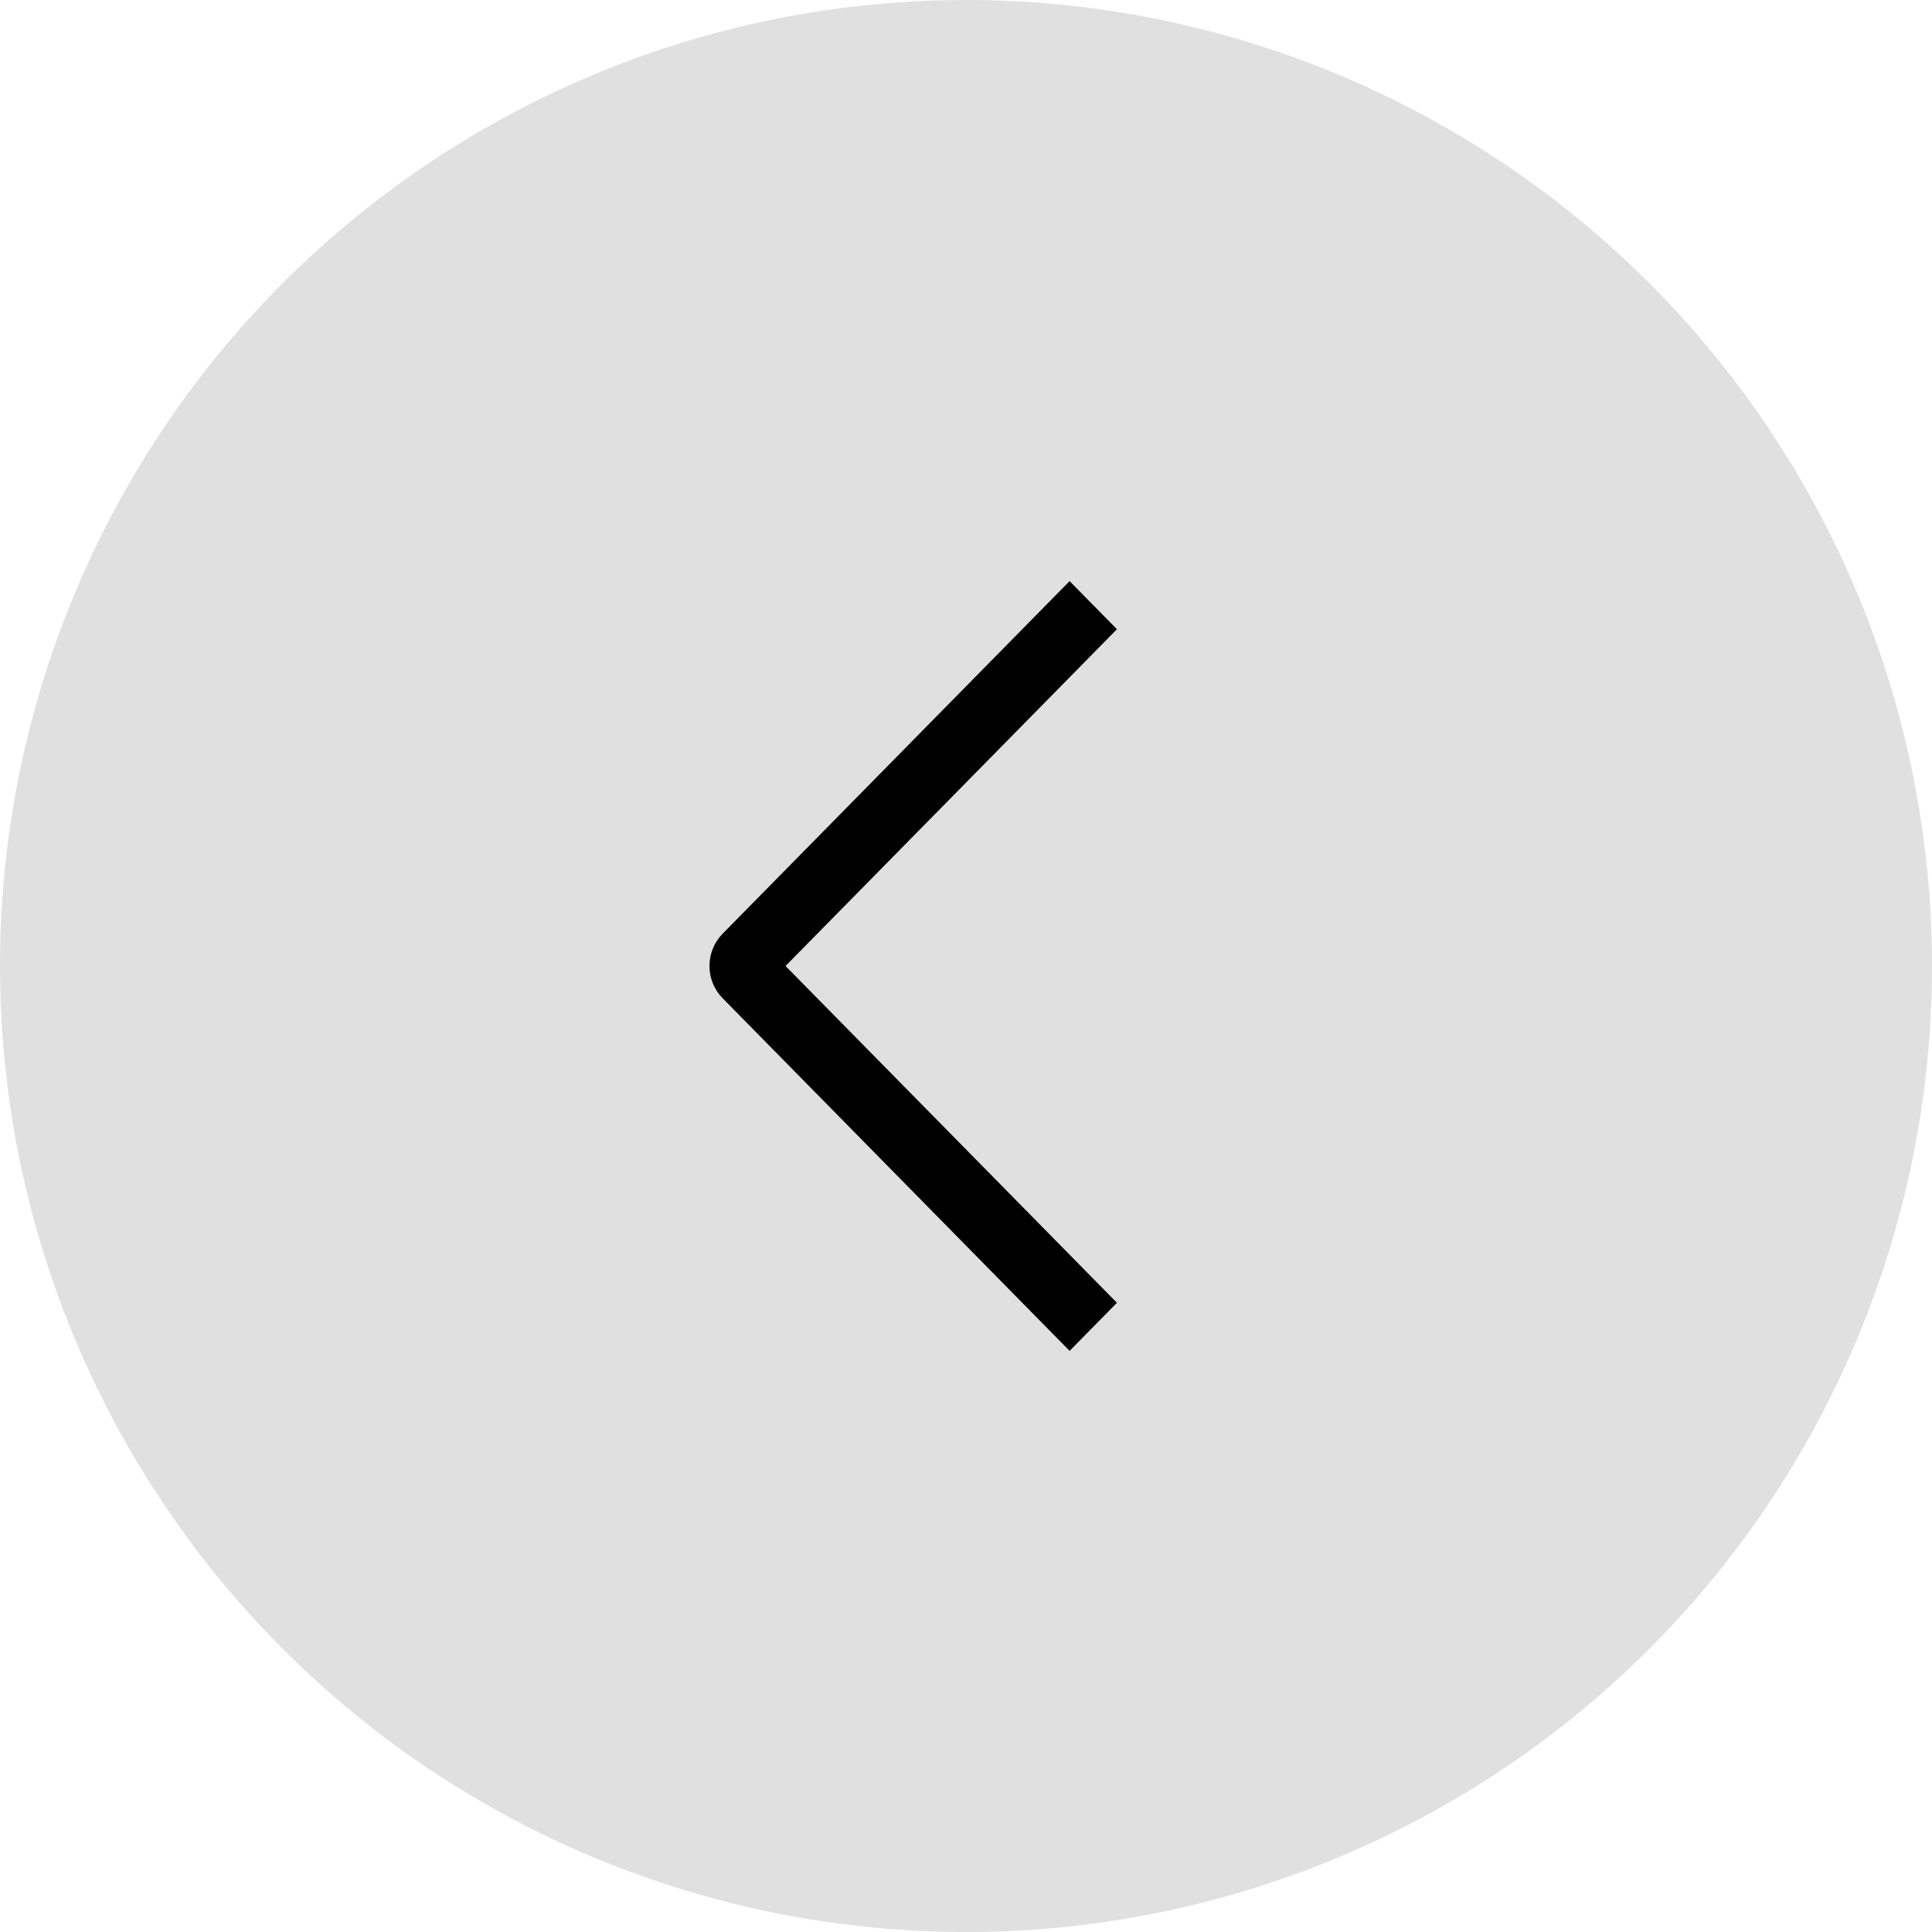 <svg width="32" height="32" viewBox="0 0 32 32" fill="none" xmlns="http://www.w3.org/2000/svg">
<circle cx="16" cy="16" r="16" fill="#E0E0E0"/>
<path fill-rule="evenodd" clip-rule="evenodd" d="M18.5 21.578L17.716 22.375L11.967 16.532C11.828 16.39 11.751 16.199 11.751 16C11.751 15.801 11.828 15.61 11.967 15.467L17.716 9.625L18.5 10.422L13.011 16L18.5 21.578Z" fill="black"/>
</svg>
